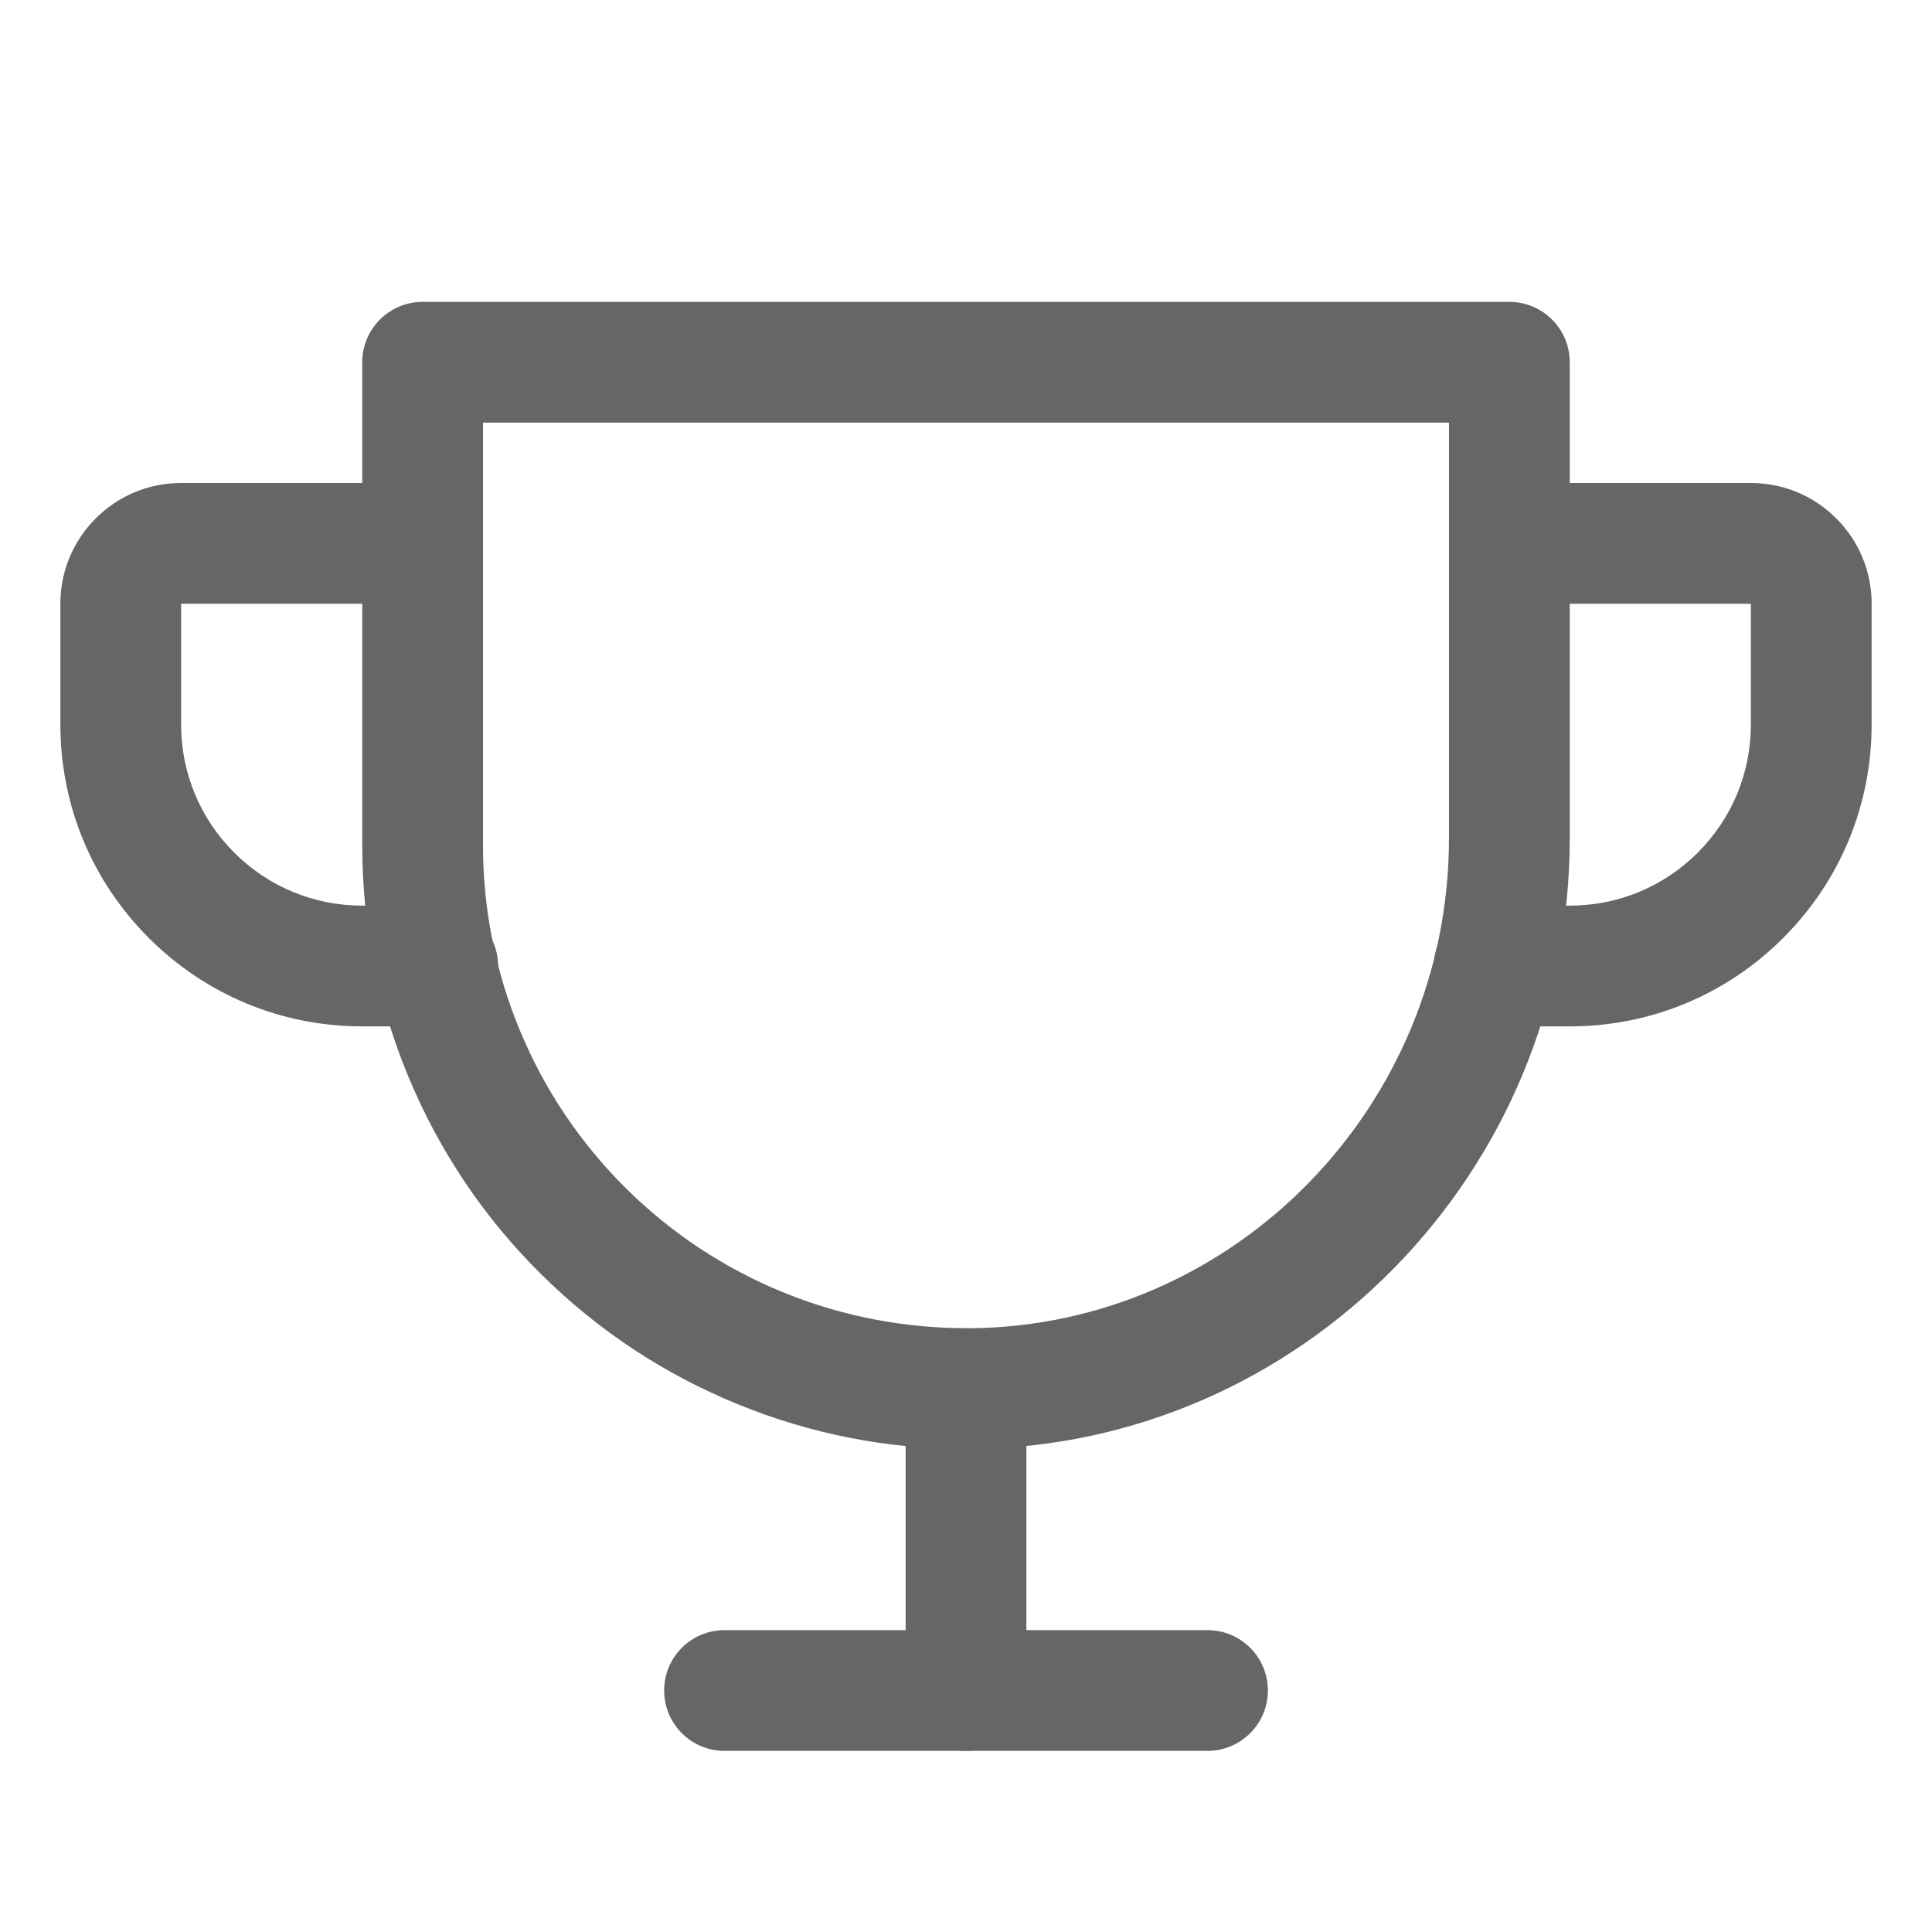<?xml version="1.0" encoding="UTF-8"?><svg id="_圖層_1" xmlns="http://www.w3.org/2000/svg" xmlns:xlink="http://www.w3.org/1999/xlink" viewBox="0 0 64 64"><defs><style>.cls-1{fill:none;}.cls-2{fill:#666;}.cls-3{clip-path:url(#clippath);}</style><clipPath id="clippath"><rect class="cls-1" width="64" height="64"/></clipPath></defs><g class="cls-3"><path class="cls-2" d="M40,58h-16c-1.104,0-2-.896-2-2s.896-2,2-2h16c1.104,0,2,.896,2,2s-.896,2-2,2Z"/><path class="cls-2" d="M32,58c-1.104,0-2-.896-2-2v-10c0-1.104.896-2,2-2s2,.896,2,2v10c0,1.104-.896,2-2,2Z"/><path class="cls-2" d="M14.5,34h-2.5c-2.67,0-5.182-1.04-7.071-2.929-1.889-1.89-2.929-4.4-2.929-7.071v-4c0-1.068.416-2.072,1.172-2.828.755-.756,1.76-1.172,2.828-1.172h8c1.104,0,2,.896,2,2s-.896,2-2,2H6v4c0,1.603.624,3.109,1.758,4.243s2.64,1.757,4.242,1.757h2.5c1.104,0,2,.896,2,2s-.896,2-2,2Z"/><path class="cls-2" d="M52,34h-2.5c-1.104,0-2-.896-2-2s.896-2,2-2h2.5c1.603,0,3.109-.624,4.243-1.757,1.133-1.134,1.757-2.641,1.757-4.243v-4h-8c-1.104,0-2-.896-2-2s.896-2,2-2h8c1.068,0,2.073.416,2.828,1.172.756.756,1.172,1.76,1.172,2.828v4c0,2.671-1.04,5.182-2.929,7.071-1.889,1.889-4.4,2.929-7.071,2.929Z"/><path class="cls-2" d="M31.994,48.001c-2.597,0-5.133-.497-7.542-1.479-2.456-1.001-4.656-2.456-6.54-4.325-1.884-1.87-3.356-4.061-4.375-6.509-1.02-2.448-1.537-5.035-1.537-7.688V12c0-1.104.896-2,2-2h36c1.104,0,2,.896,2,2v15.775c0,11.069-8.903,20.142-19.847,20.225-.053,0-.106,0-.159,0ZM16,14v14c0,2.122.414,4.192,1.229,6.151.815,1.959,1.993,3.71,3.5,5.207,1.506,1.494,3.267,2.658,5.232,3.459,1.966.801,4.037,1.188,6.16,1.183,8.755-.066,15.878-7.345,15.878-16.225v-13.775H16Z"/></g></svg>